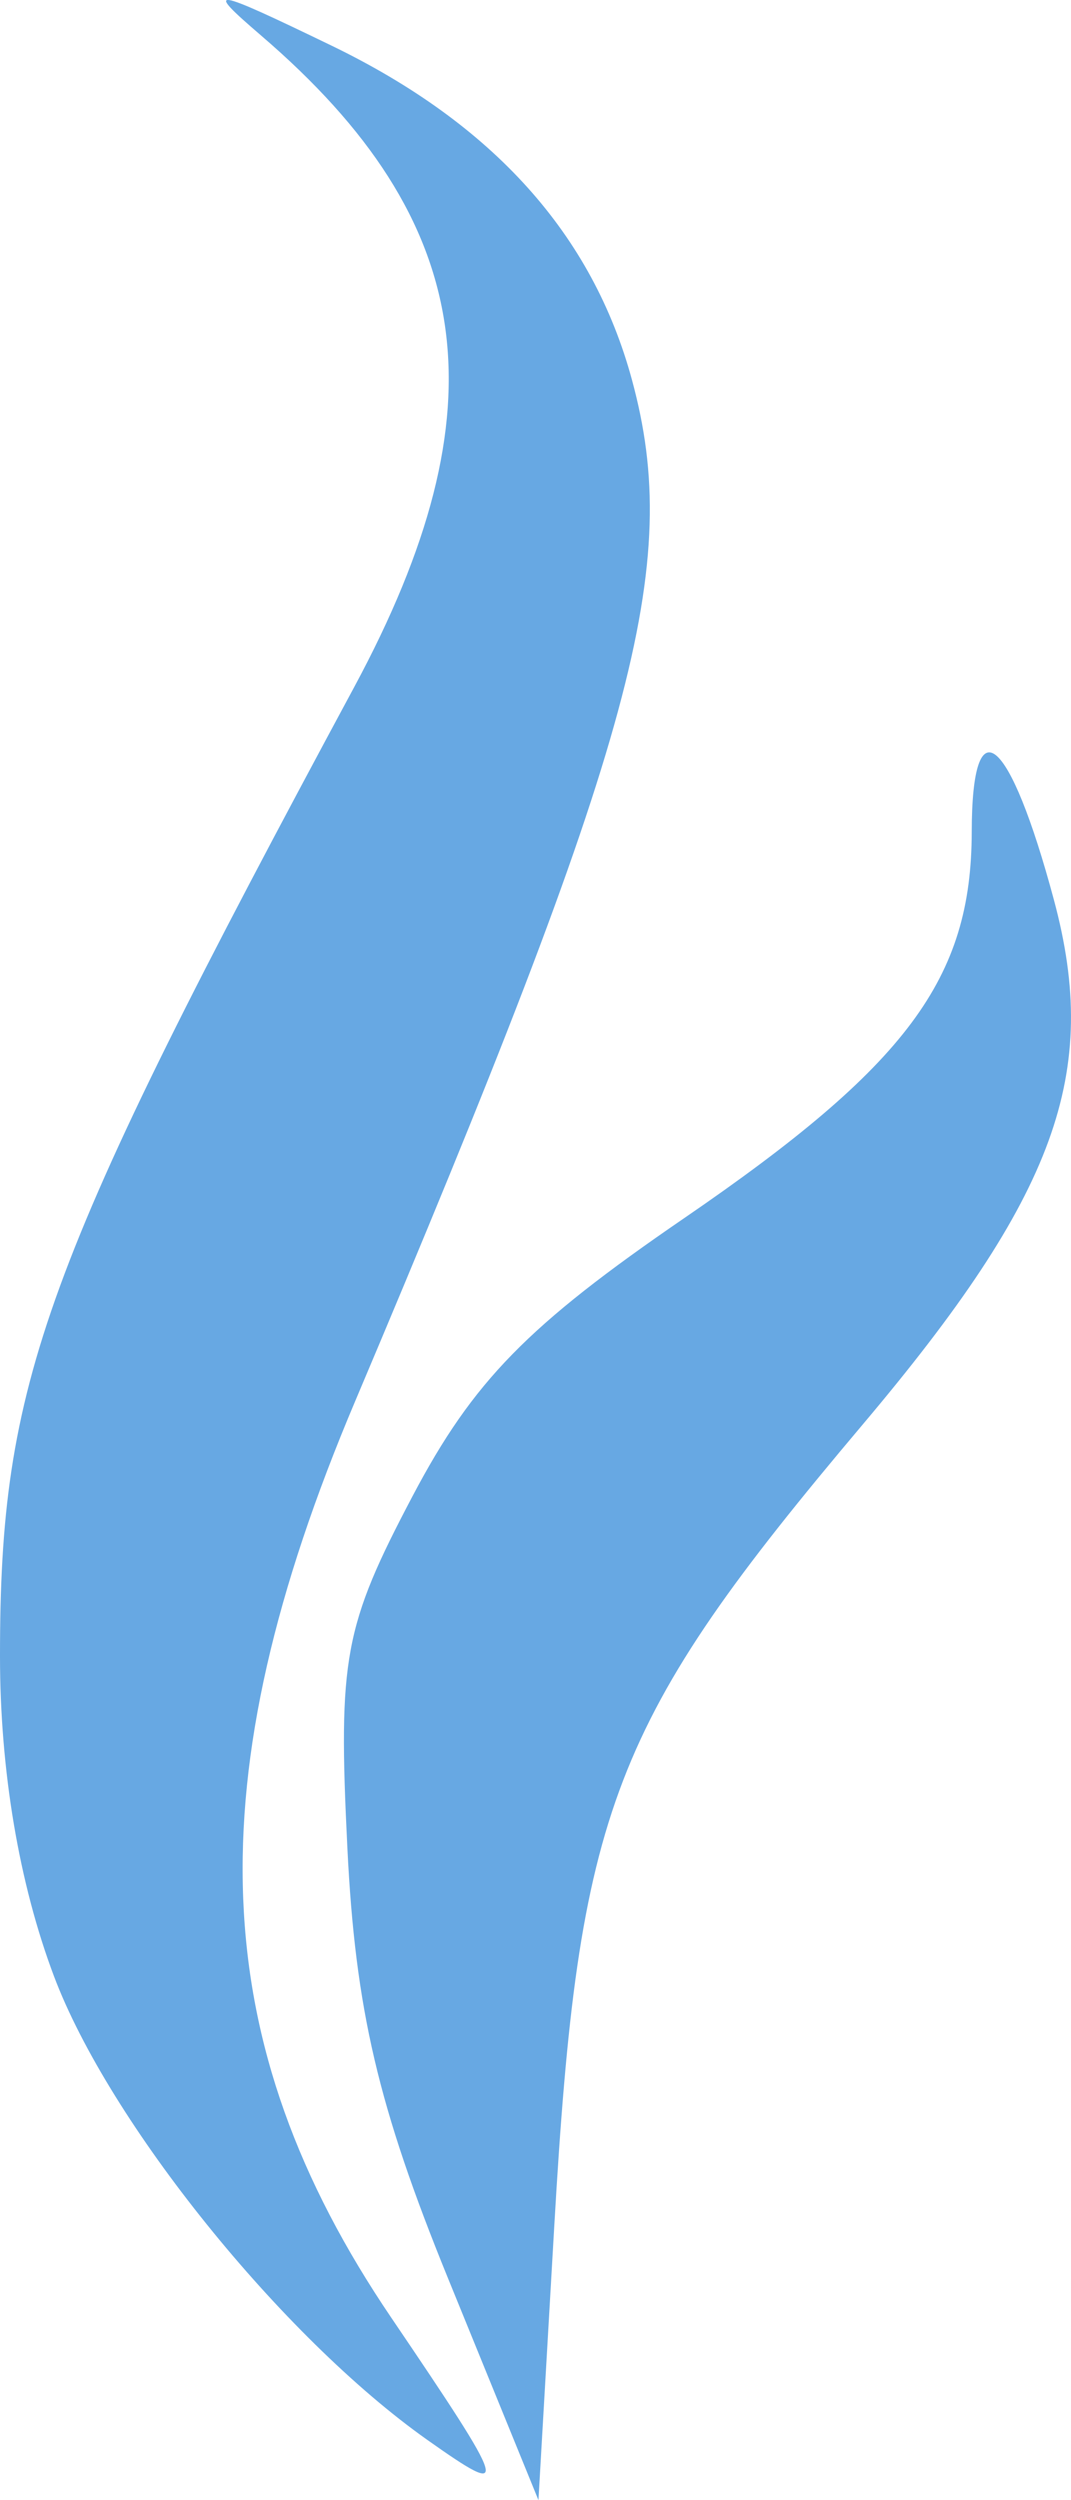 <?xml version="1.0" encoding="UTF-8"?> <svg xmlns="http://www.w3.org/2000/svg" width="48" height="112" fill="none" viewBox="0 0 48 112"> <path fill="#67A8E3" fill-rule="evenodd" d="M11.704 1.594c9.697 8.315 10.895 16.705 4.168 29.19C1.885 56.743 0 61.896 0 74.188c0 5.133.852 10.184 2.418 14.339 2.47 6.554 10.21 16.162 16.733 20.774 3.773 2.666 3.67 2.323-1.62-5.482-8.34-12.303-8.803-24.061-1.617-41.039 12.61-29.795 14.675-37.409 12.41-45.76-1.768-6.519-6.223-11.472-13.467-14.977-5.422-2.621-5.738-2.667-3.153-.45Zm31.847 35.675c-.009 6.582-2.897 10.459-12.89 17.303-7.016 4.805-9.454 7.299-12.164 12.437-3.084 5.85-3.347 7.269-2.928 15.776.356 7.23 1.38 11.6 4.512 19.282L24.132 112l.709-12.27c1.083-18.75 2.545-22.546 13.83-35.923 8.669-10.272 10.652-15.713 8.566-23.485-1.995-7.432-3.678-8.826-3.686-3.053Z" clip-rule="evenodd"></path> </svg> 